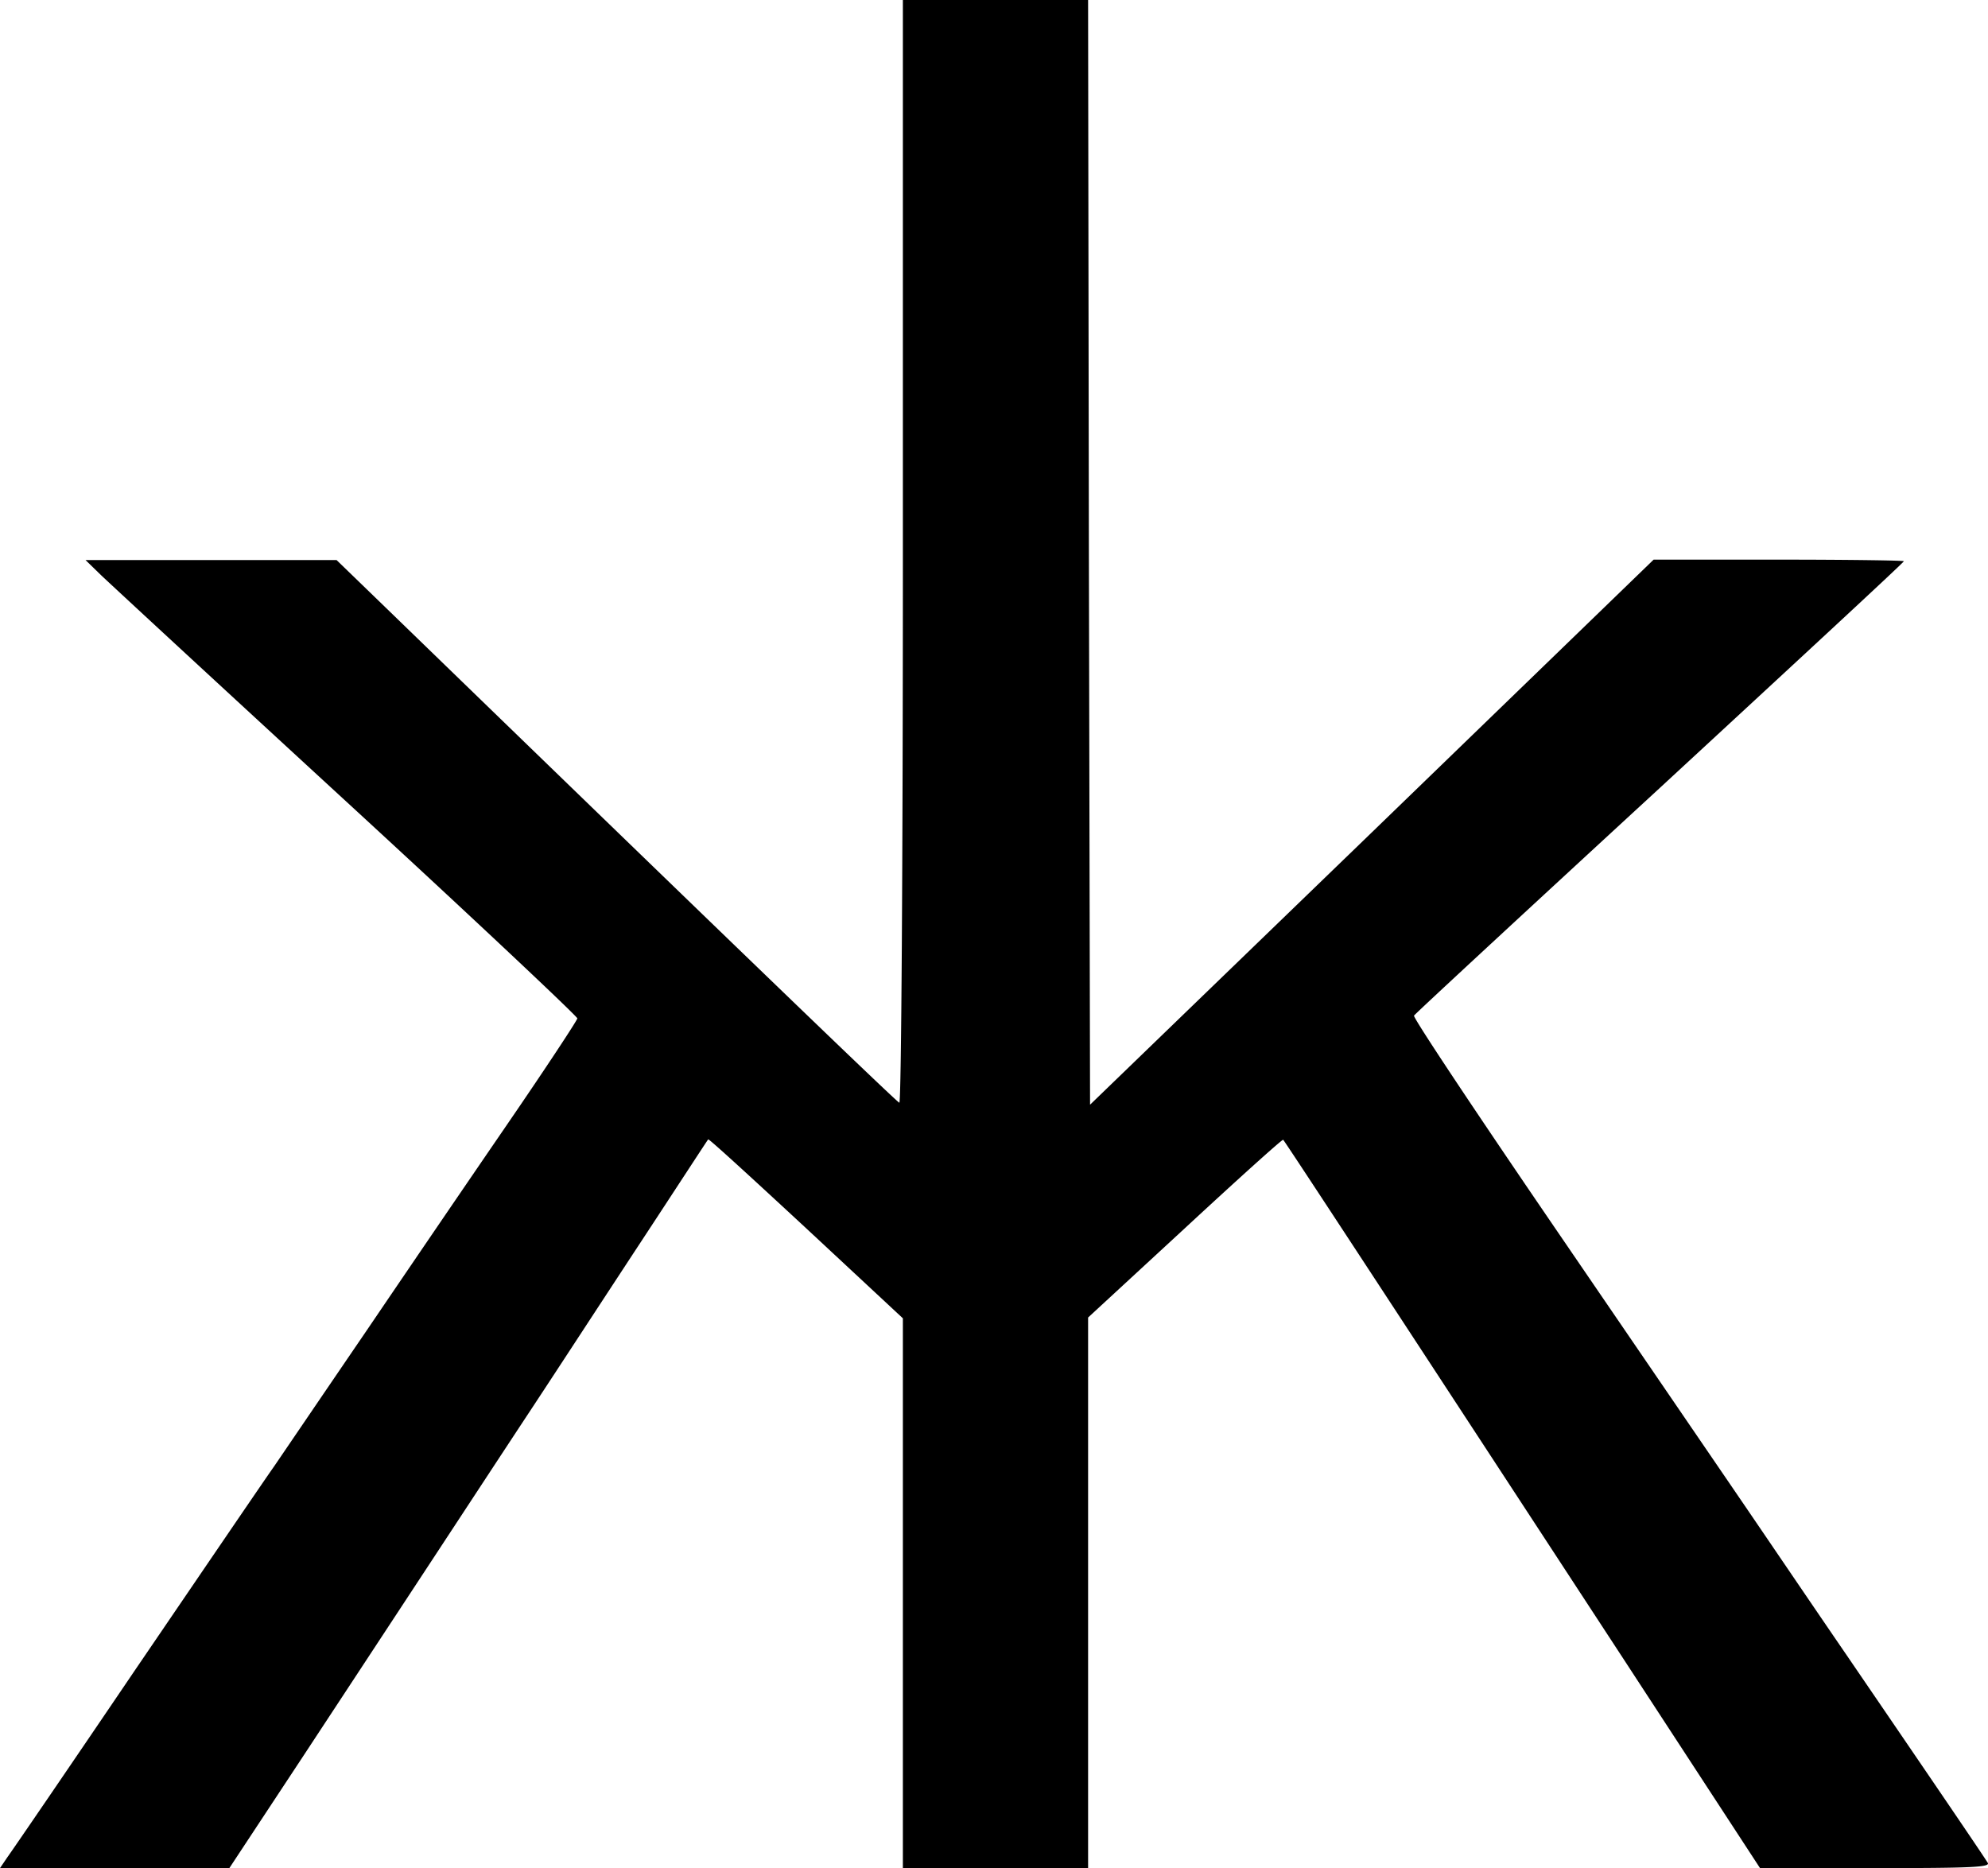 <svg xmlns="http://www.w3.org/2000/svg" width="335.232" height="315" style="isolation:isolate" viewBox="103 -373 335.232 315"><path fill="#000000" d="M255.25-279.896c0 52.5-.266 92.972-.598 92.839-.465-.133-30.237-28.842-86.525-83.402l-8.374-8.107h-42.332l2.592 2.525c1.462 1.395 20.136 18.674 41.534 38.345 21.4 19.67 38.81 36.085 38.81 36.418-.066.398-5.316 8.373-11.696 17.677a9519.306 9519.306 0 0 0-23.79 34.889c-6.713 9.835-13.757 20.203-15.618 22.927-1.927 2.725-12.494 18.276-23.592 34.557-11.031 16.282-20.667 30.37-21.398 31.367L103-58h38.677l12.361-18.74c27.58-41.934 32.297-49.178 39.01-59.345 3.854-5.849 11.961-18.276 18.075-27.58 6.114-9.303 11.165-17.079 11.298-17.212.133-.132 7.51 6.646 16.48 14.953l16.349 15.218V-58h31.234v-92.839l16.348-15.085c8.972-8.307 16.415-15.019 16.548-14.886.266.2 23.525 35.753 57.285 87.39L399.79-58h19.472c15.816 0 19.338-.133 18.94-.864-.665-1.13-10.633-15.75-23.792-35.022-5.648-8.24-13.357-19.605-17.212-25.253-3.854-5.649-18.076-26.45-31.566-46.187-13.49-19.737-24.39-36.085-24.19-36.418.133-.265 18.807-17.544 41.468-38.411 22.595-20.867 41.136-38.013 41.136-38.212 0-.133-9.503-.266-21.066-.266h-21.133l-47.516 45.987-47.516 45.921-.199-93.104-.133-93.171H255.25v93.104Z"/></svg>